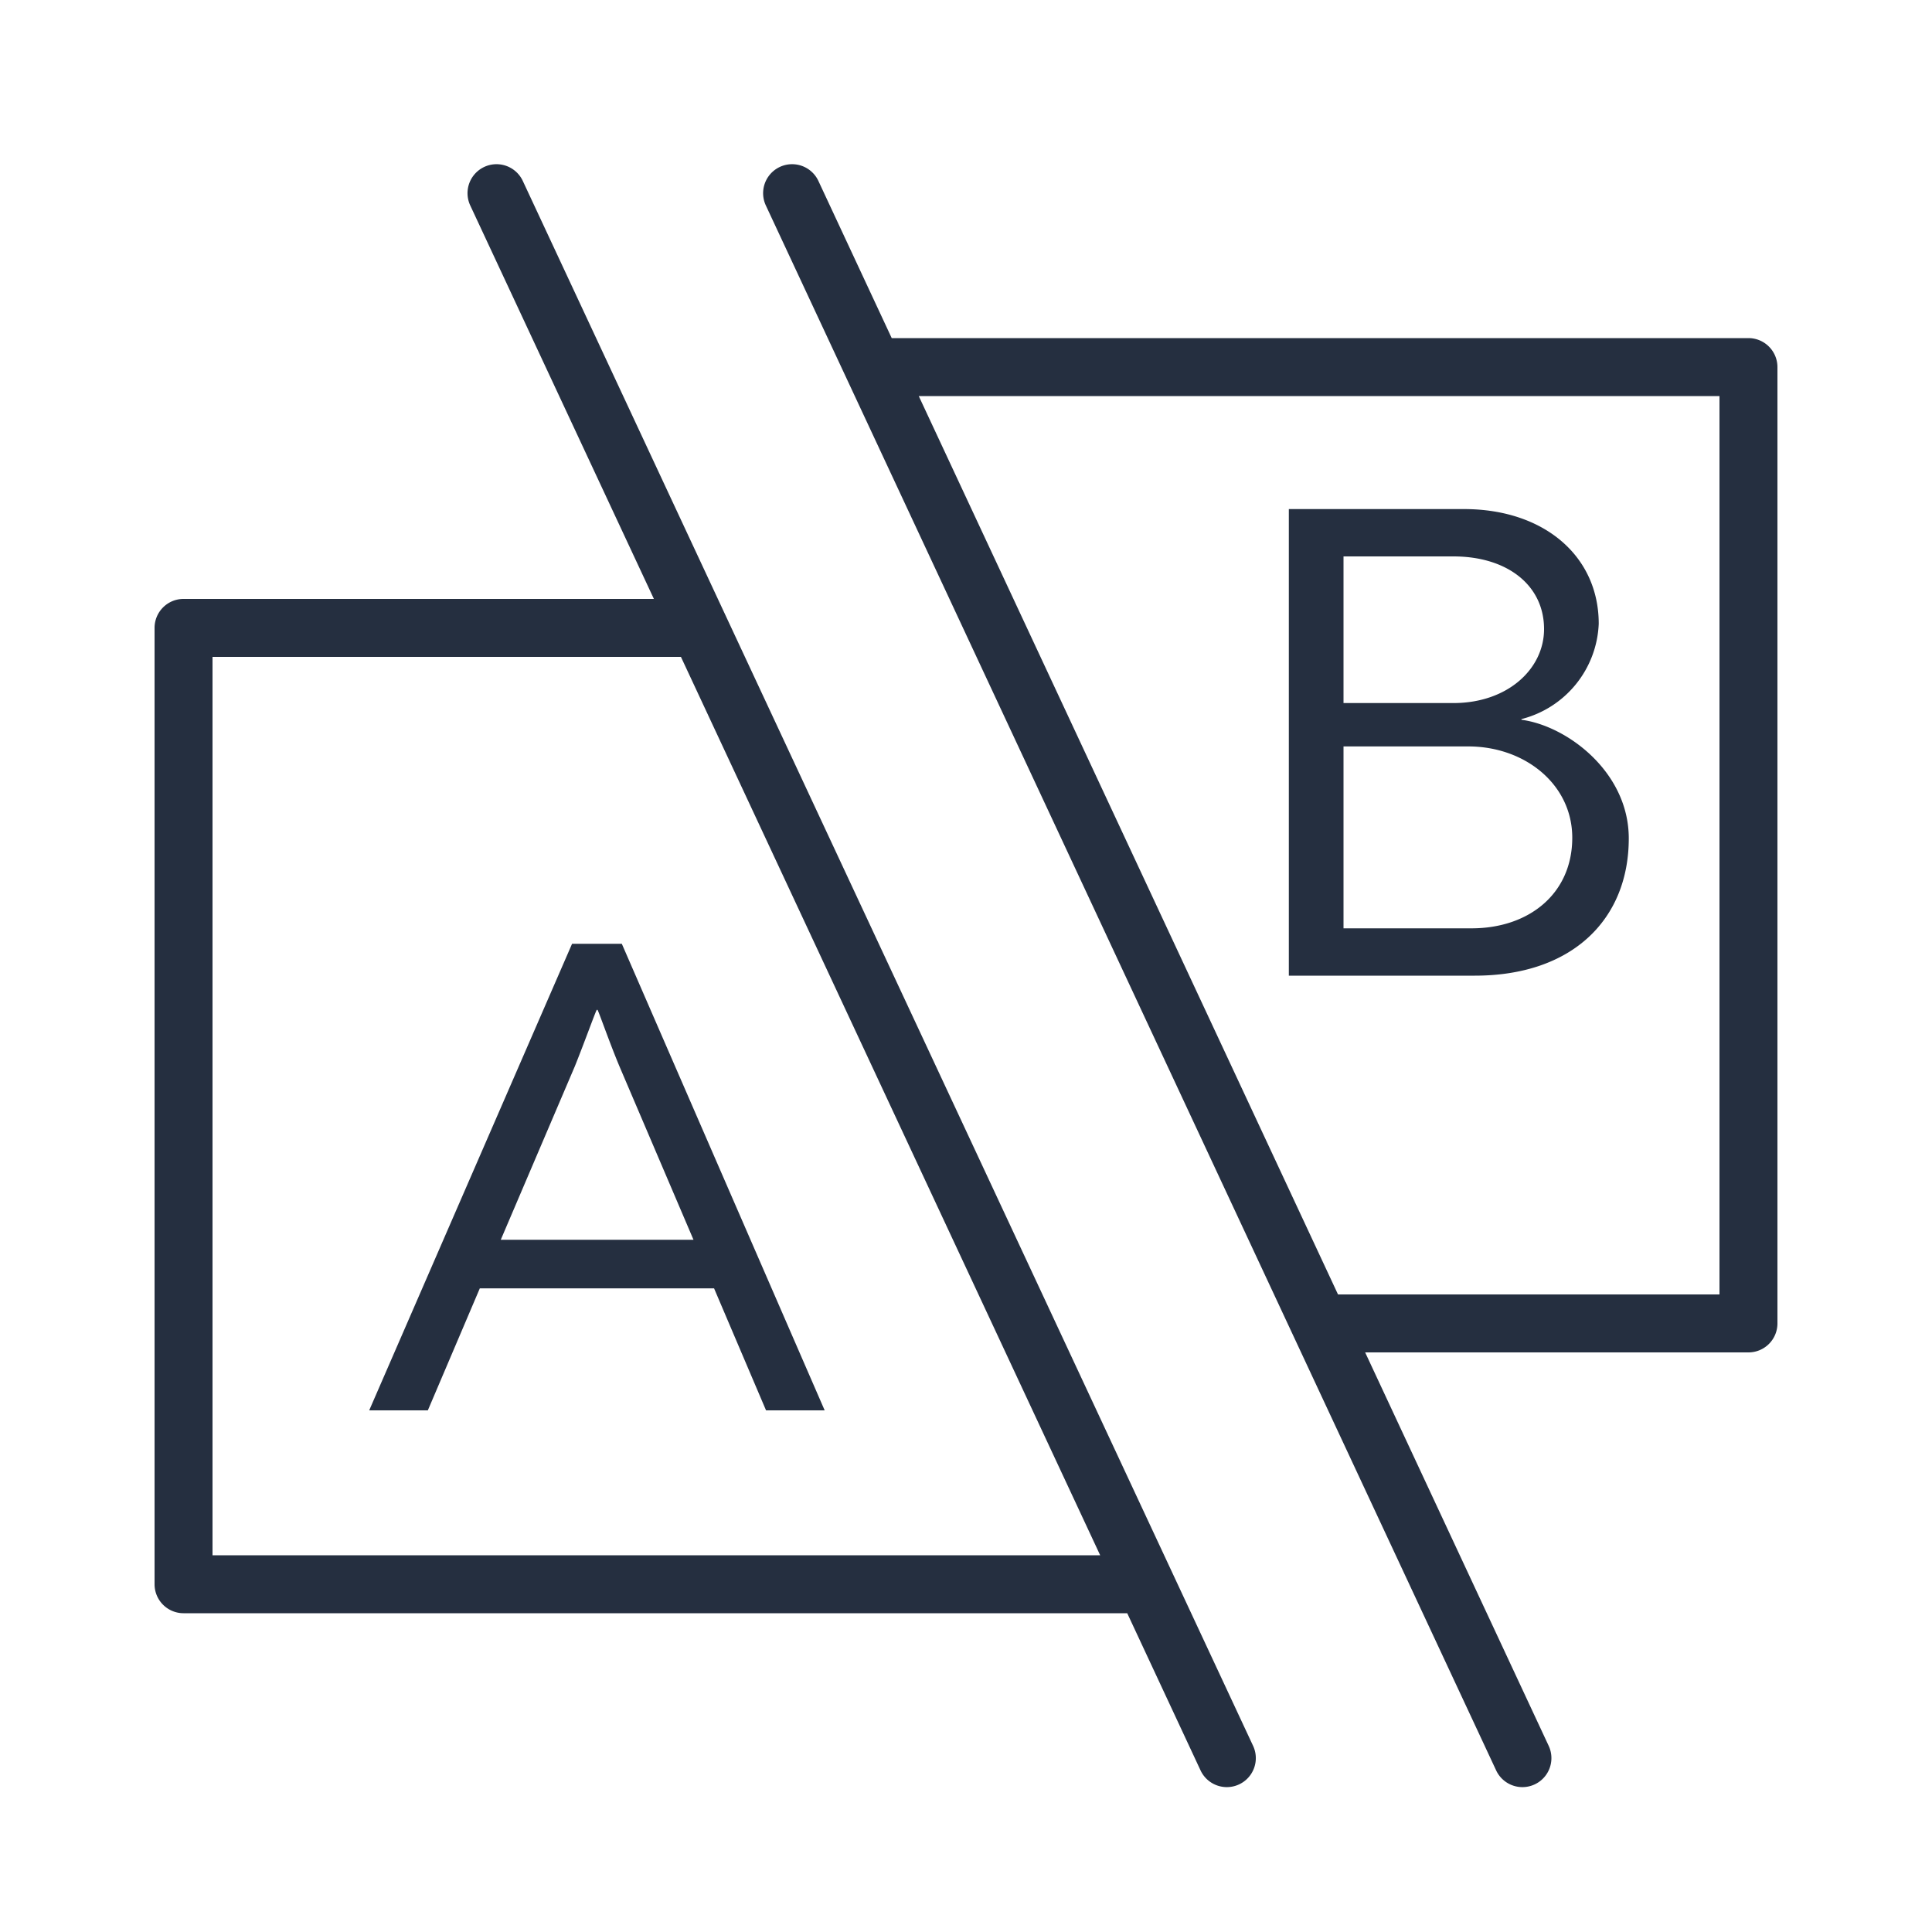 <svg data-name="Layer 1" xmlns="http://www.w3.org/2000/svg" viewBox="0 0 200 200"><title>icon-process</title><path d="M183.12 35.88A3 3 0 0 0 181 35H92.31l-7.59-16.27a3 3 0 0 0-5.44 2.54l75.6 162a3 3 0 1 0 5.44-2.54l-19-40.73H181a3 3 0 0 0 3-3V38a3 3 0 0 0-.88-2.12zM178 134h-39.49l-43.4-93H178zM54.12 18.73a3 3 0 0 0-5.44 2.54L67.69 62H19a3 3 0 0 0-3 3v99a3 3 0 0 0 3 3h97.69l7.59 16.27a3 3 0 1 0 5.44-2.54zM22 161V68h48.49l43.4 93z" fill="#252f40"/><path d="M59.22 97.7l-21 48.3h6.07l5.38-12.63h24.25L79.3 146h6.07l-21-48.3zm-7.38 30.64l7.66-17.94c1-2.48 2.21-5.86 2.28-5.86h.07c.07 0 1.24 3.38 2.28 5.86l7.66 17.94zM152.67 101c10.14 0 15.94-5.87 15.94-14.21 0-6.9-6.42-11.66-11.11-12.28v-.07a10.63 10.63 0 0 0 8-9.87c0-7-5.66-11.87-13.94-11.87h-18.14V101zm-13.59-43.4h11.38c5.59 0 9.38 3 9.38 7.52 0 4.14-3.79 7.66-9.38 7.66h-11.38zm0 19.67H152c5.86 0 10.76 3.93 10.76 9.45 0 5.8-4.49 9.38-10.42 9.38h-13.26z" fill="#252f40"/></svg>